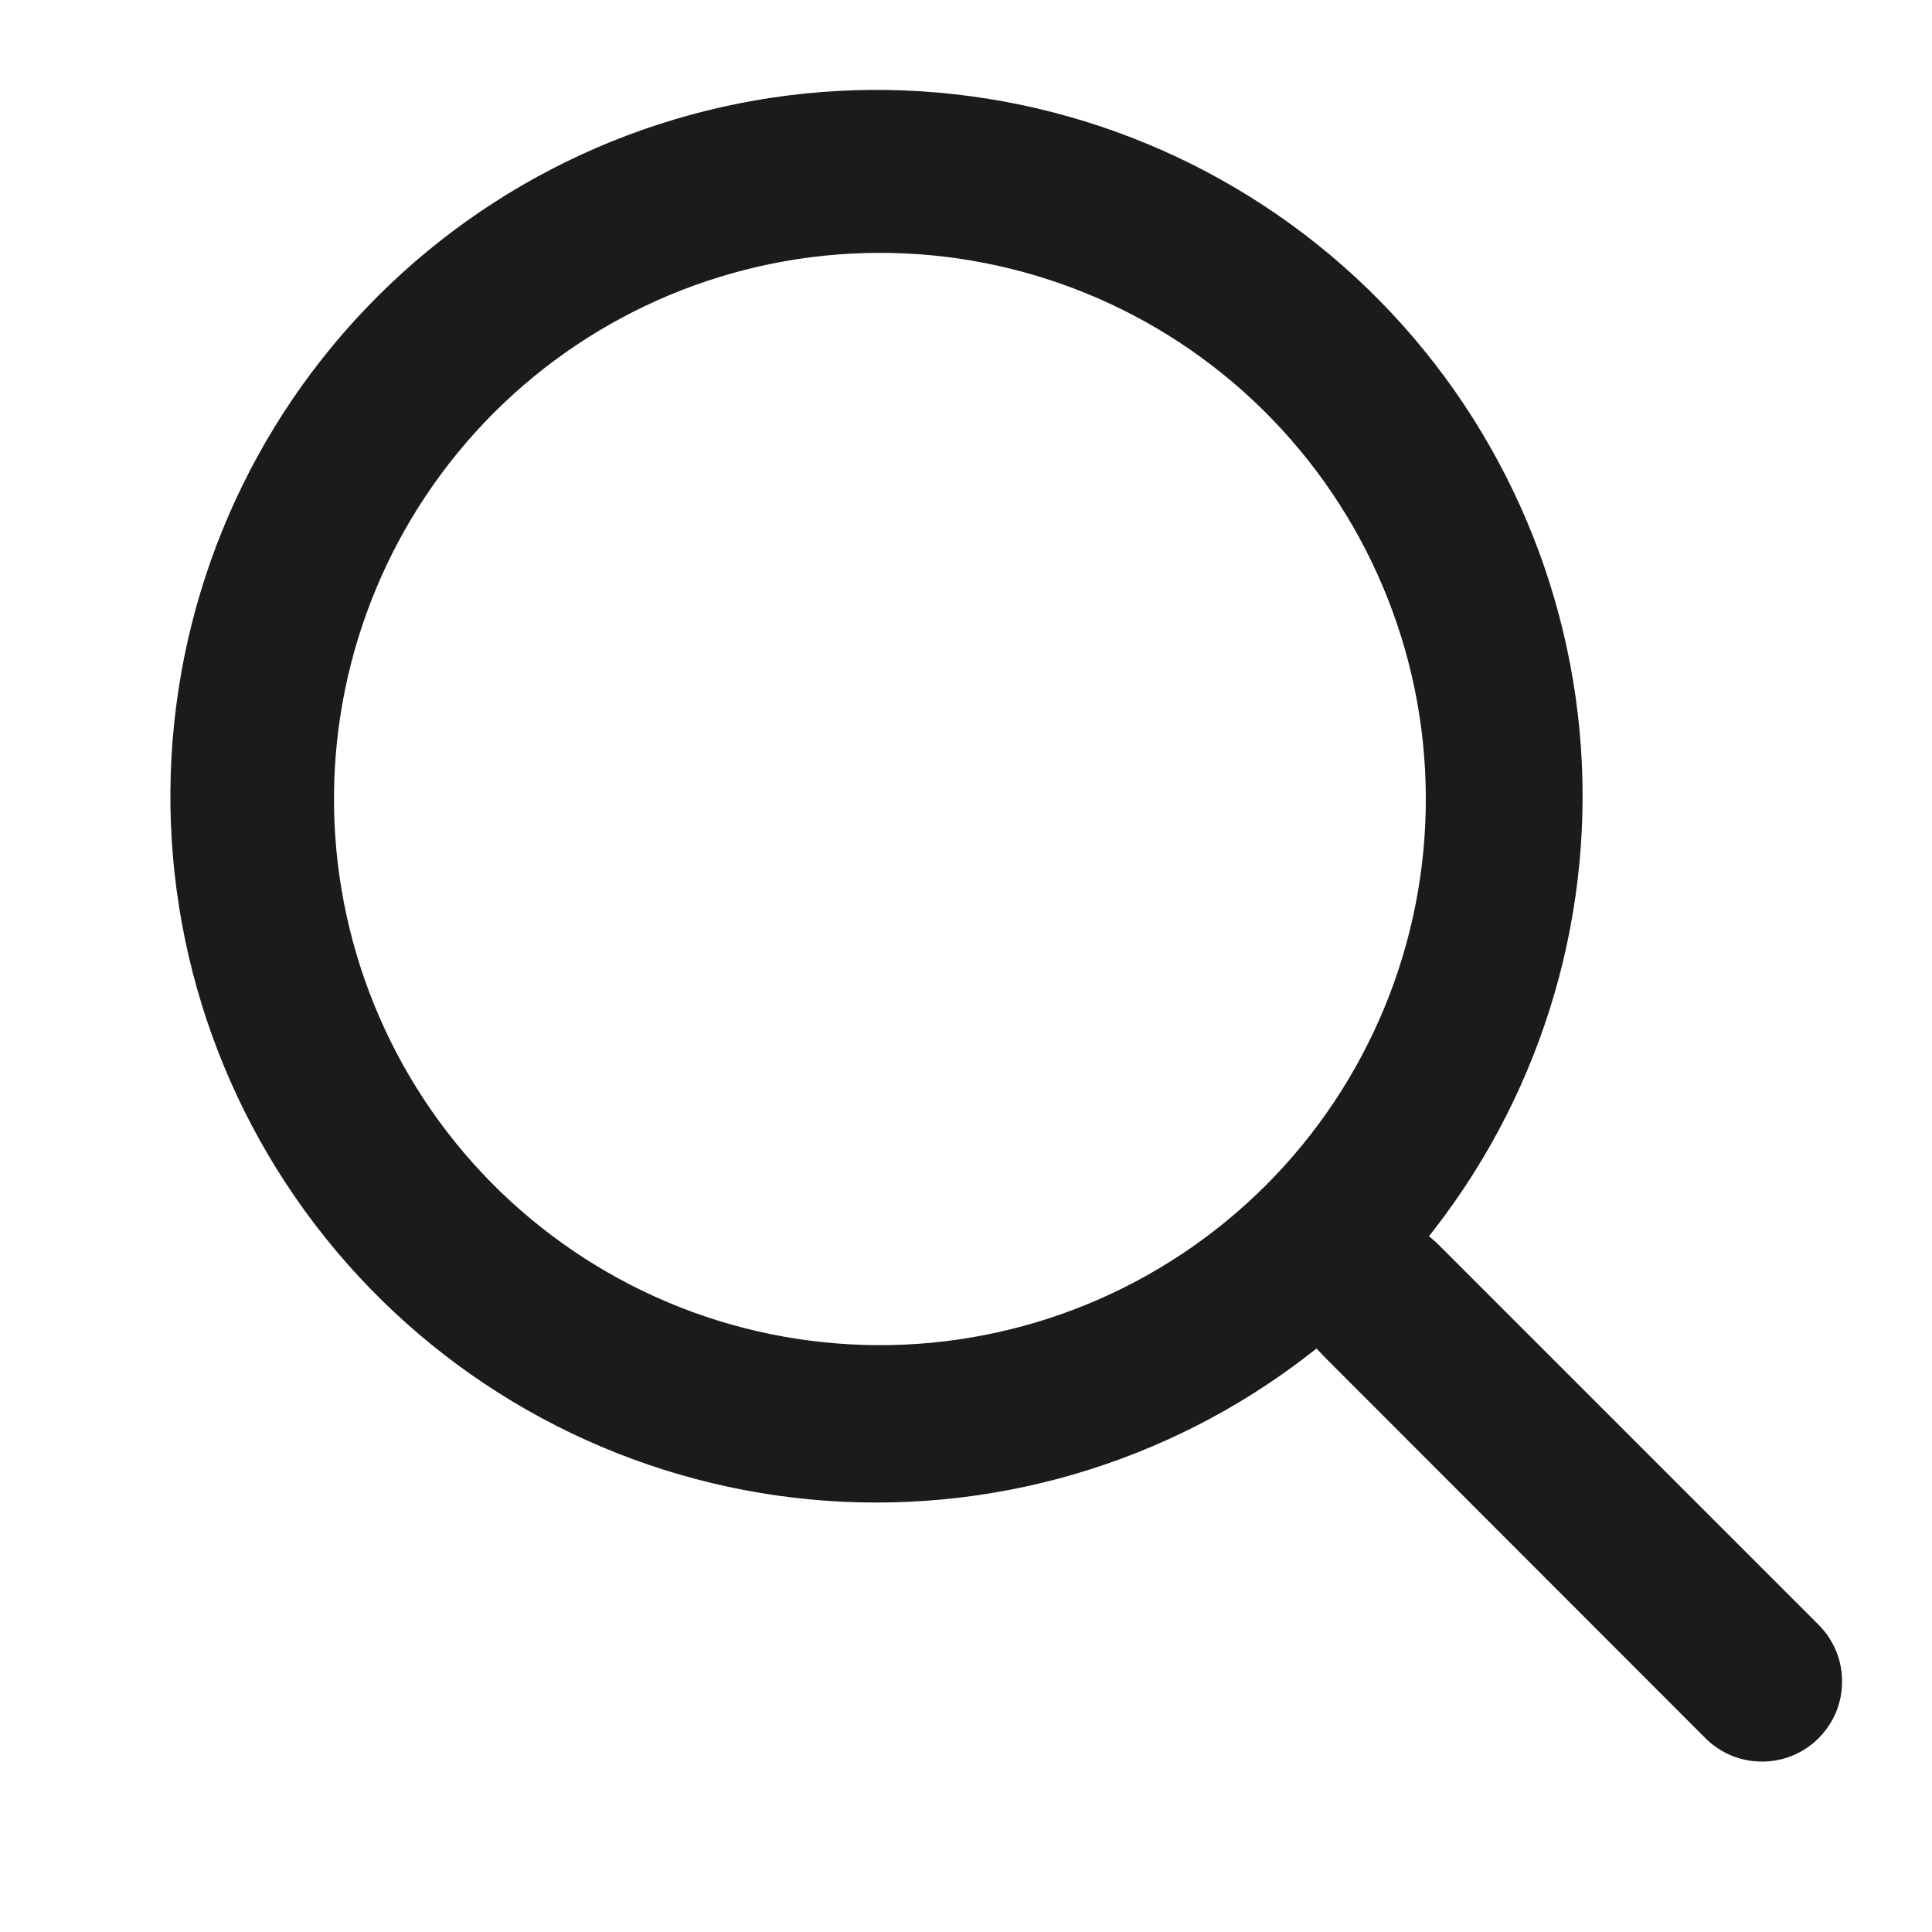<svg width="24" height="24" viewBox="0 0 24 24" fill="none" xmlns="http://www.w3.org/2000/svg">
<g id="Icon">
<path id="Vector" fill-rule="evenodd" clip-rule="evenodd" d="M17.911 15.341C19.296 13.555 19.949 11.307 19.737 9.056C19.524 6.805 18.463 4.72 16.768 3.224C15.073 1.728 12.872 0.934 10.613 1.004C8.354 1.074 6.207 2.002 4.608 3.6C3.007 5.199 2.076 7.348 2.004 9.61C1.933 11.872 2.726 14.075 4.222 15.772C5.719 17.469 7.805 18.532 10.057 18.743C12.309 18.954 14.557 18.298 16.343 16.909L16.39 16.959L21.103 21.674C21.206 21.778 21.328 21.86 21.463 21.915C21.598 21.971 21.743 22 21.889 22C22.035 22 22.179 21.971 22.314 21.915C22.449 21.86 22.571 21.778 22.674 21.674C22.778 21.571 22.86 21.448 22.915 21.314C22.971 21.179 23 21.034 23 20.888C23 20.742 22.971 20.598 22.915 20.463C22.86 20.328 22.778 20.205 22.674 20.102L17.961 15.388C17.945 15.372 17.928 15.356 17.911 15.341ZM15.605 5.173C16.232 5.79 16.731 6.525 17.073 7.337C17.414 8.148 17.592 9.018 17.596 9.899C17.599 10.779 17.429 11.651 17.093 12.465C16.759 13.279 16.266 14.018 15.643 14.641C15.021 15.263 14.282 15.756 13.469 16.091C12.655 16.426 11.783 16.597 10.903 16.593C10.024 16.59 9.153 16.412 8.342 16.07C7.532 15.729 6.796 15.229 6.179 14.602C4.946 13.348 4.258 11.658 4.265 9.899C4.273 8.14 4.974 6.455 6.218 5.211C7.461 3.967 9.145 3.265 10.903 3.258C12.662 3.251 14.352 3.939 15.605 5.173ZM17.752 15.356L17.819 15.27C19.186 13.506 19.83 11.289 19.621 9.067C19.411 6.846 18.363 4.787 16.691 3.311C15.018 1.835 12.846 1.052 10.617 1.121C8.388 1.19 6.268 2.106 4.69 3.683C3.11 5.261 2.192 7.382 2.121 9.614C2.05 11.846 2.833 14.021 4.31 15.695C5.786 17.37 7.846 18.418 10.068 18.627C12.291 18.835 14.509 18.188 16.271 16.817L16.354 16.752L16.475 16.878L21.185 21.592C21.277 21.684 21.387 21.758 21.508 21.808C21.628 21.858 21.758 21.883 21.889 21.883C22.019 21.883 22.148 21.858 22.269 21.808C22.39 21.758 22.5 21.684 22.592 21.592C22.684 21.499 22.758 21.39 22.808 21.269C22.858 21.148 22.883 21.019 22.883 20.888C22.883 20.757 22.858 20.628 22.808 20.507C22.758 20.387 22.684 20.277 22.592 20.184L17.879 15.471C17.864 15.456 17.849 15.442 17.834 15.428L17.752 15.356ZM17.961 15.388L22.674 20.102C22.778 20.205 22.86 20.328 22.915 20.463C22.971 20.598 23 20.742 23 20.888C23 21.034 22.971 21.179 22.915 21.314C22.86 21.448 22.778 21.571 22.674 21.674C22.571 21.778 22.449 21.86 22.314 21.915C22.179 21.971 22.035 22 21.889 22C21.743 22 21.598 21.971 21.463 21.915C21.328 21.86 21.206 21.778 21.103 21.674L16.39 16.959L16.343 16.909C14.557 18.298 12.309 18.954 10.057 18.743C7.805 18.532 5.719 17.469 4.222 15.772C2.726 14.075 1.933 11.872 2.004 9.61C2.076 7.348 3.007 5.199 4.608 3.6C6.207 2.002 8.354 1.074 10.613 1.004C12.872 0.934 15.073 1.728 16.768 3.224C18.463 4.72 19.524 6.805 19.737 9.056C19.949 11.307 19.296 13.555 17.911 15.341C17.928 15.356 17.945 15.372 17.961 15.388ZM15.687 5.09C16.325 5.718 16.832 6.466 17.18 7.291C17.528 8.117 17.709 9.003 17.712 9.898C17.716 10.794 17.542 11.681 17.201 12.509C16.86 13.337 16.359 14.09 15.726 14.723C15.093 15.356 14.341 15.858 13.513 16.199C12.685 16.54 11.798 16.714 10.903 16.71C10.008 16.706 9.122 16.526 8.297 16.178C7.472 15.83 6.724 15.322 6.096 14.684C4.841 13.408 4.142 11.688 4.149 9.898C4.156 8.108 4.87 6.394 6.135 5.128C7.4 3.863 9.114 3.149 10.903 3.141C12.692 3.134 14.412 3.834 15.687 5.09ZM17.073 7.337C16.731 6.525 16.232 5.79 15.605 5.173C14.352 3.939 12.662 3.251 10.903 3.258C9.145 3.265 7.461 3.967 6.218 5.211C4.974 6.455 4.273 8.14 4.265 9.899C4.258 11.658 4.946 13.348 6.179 14.602C6.796 15.229 7.532 15.729 8.342 16.07C9.153 16.412 10.024 16.59 10.903 16.593C11.783 16.597 12.655 16.426 13.469 16.091C14.282 15.756 15.021 15.263 15.643 14.641C16.266 14.018 16.759 13.279 17.093 12.465C17.429 11.651 17.599 10.779 17.596 9.899C17.592 9.018 17.414 8.148 17.073 7.337Z" fill="#1B1B1B"/>
</g>
</svg>
